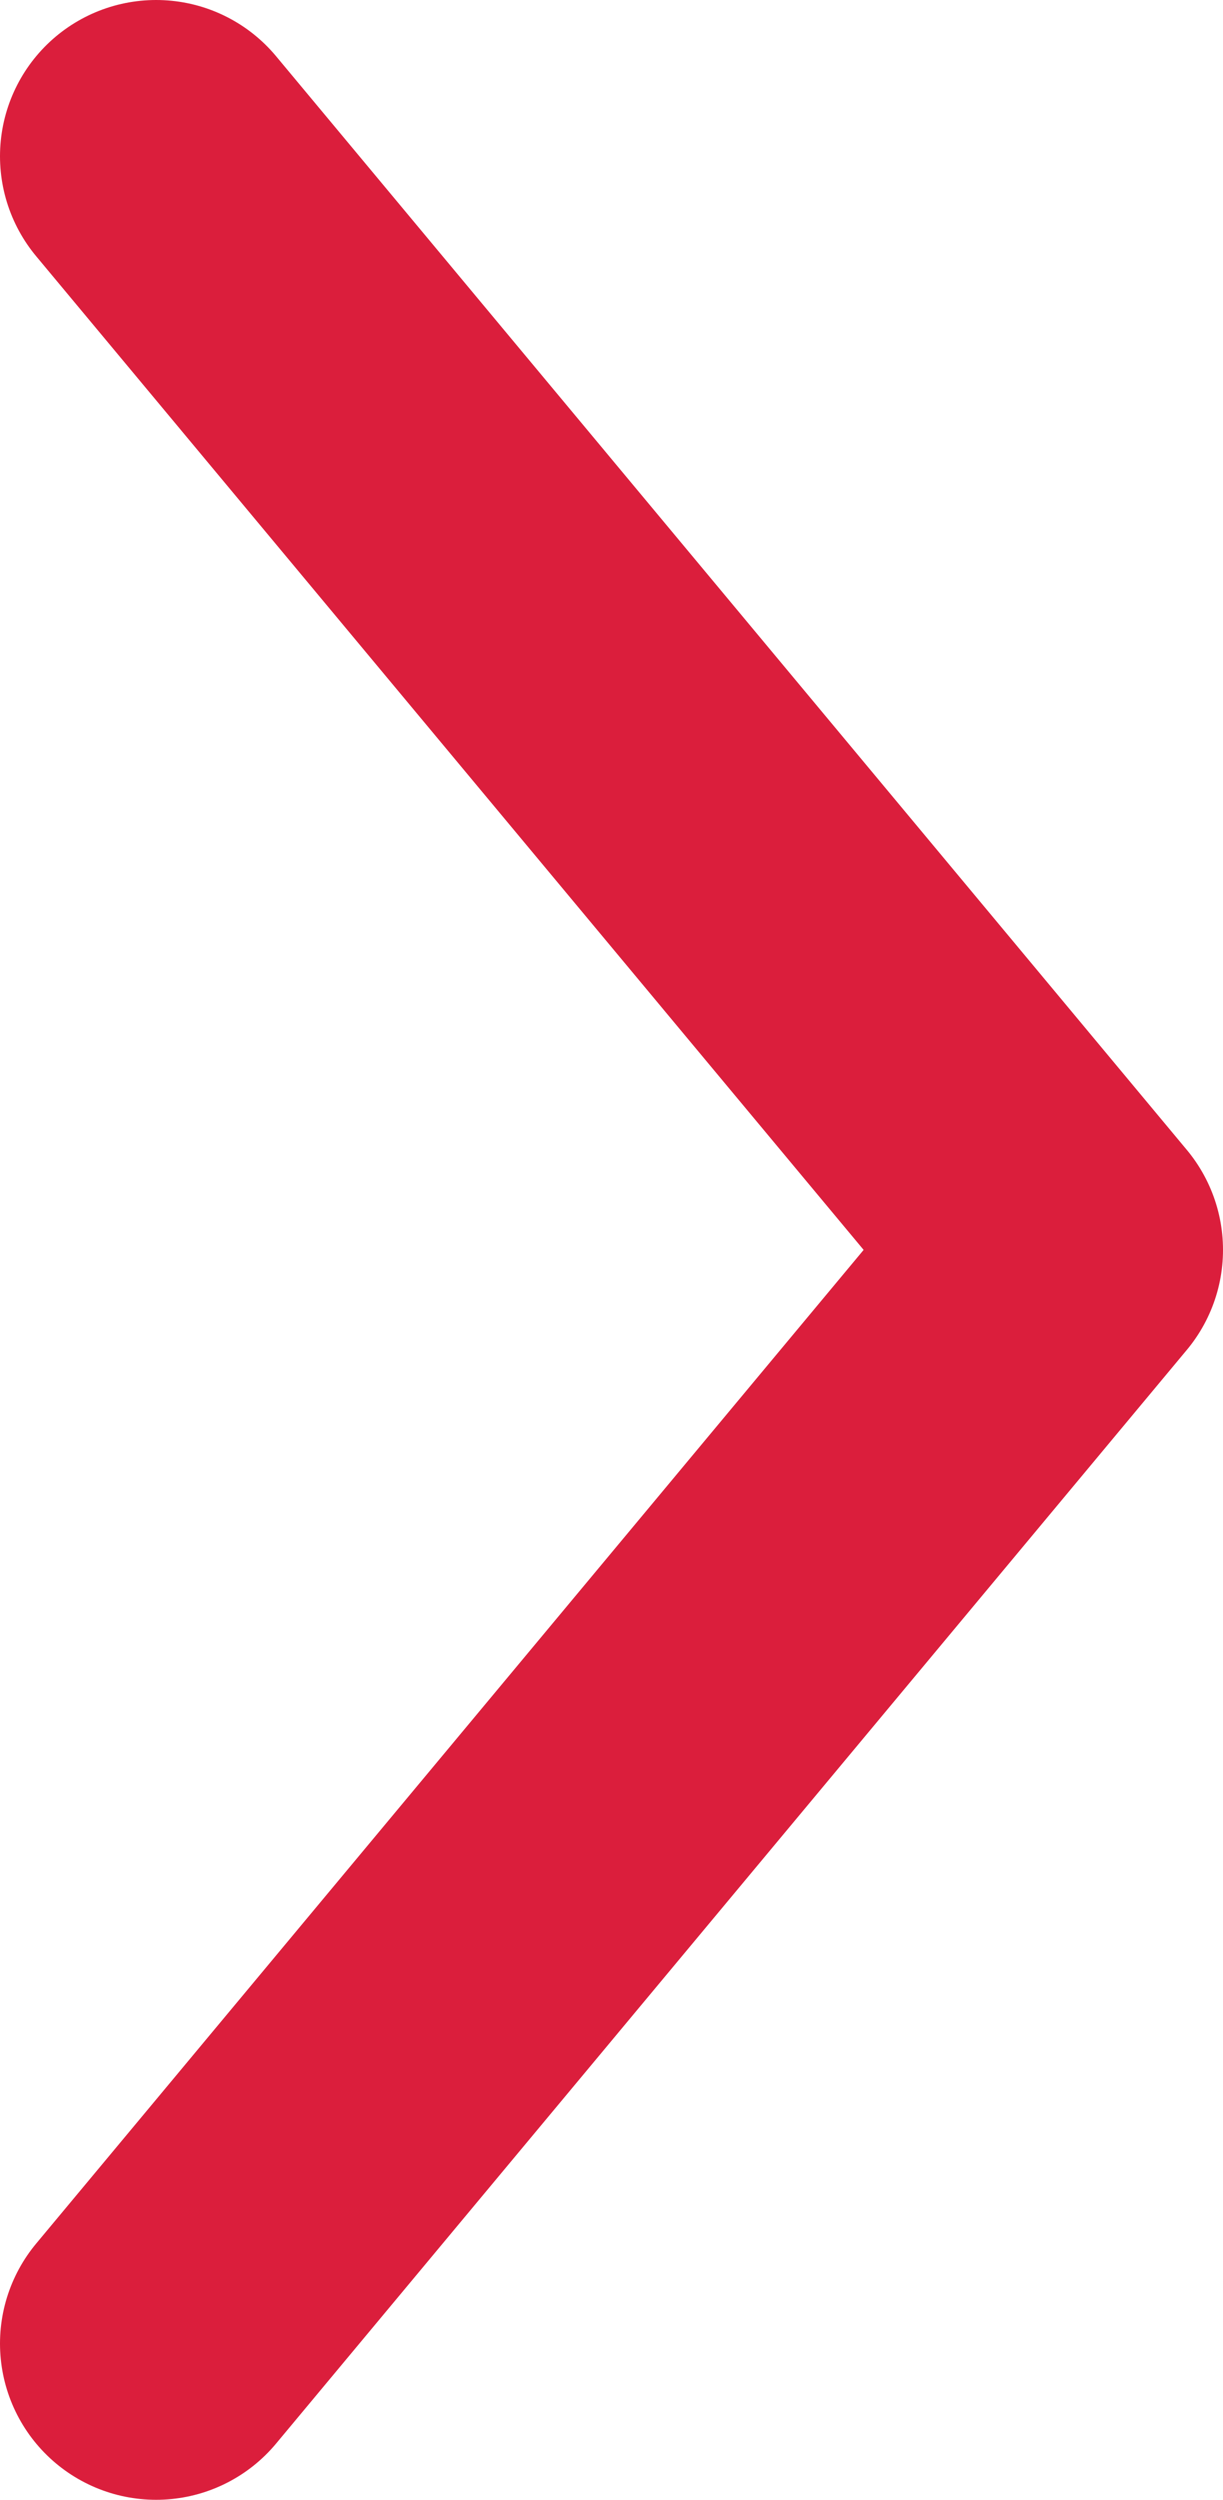 <svg xmlns="http://www.w3.org/2000/svg" width="7.833" height="16" viewBox="0 0 7.833 16">
  <path id="合体_9" data-name="合体 9" d="M144-99l-7,5.833Zm-14,0,7,5.833Z" transform="translate(100 145) rotate(-90)" fill="none" stroke="#db1e3c" stroke-linecap="round" stroke-linejoin="round" stroke-width="2"/>
</svg>
